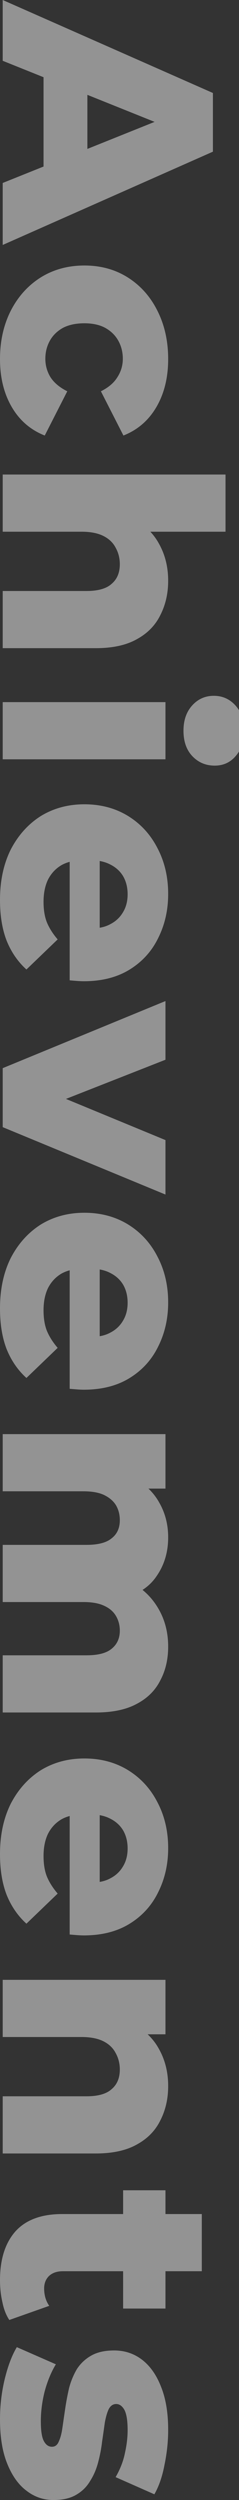 <svg width="105" height="1096" viewBox="0 0 105 1096" fill="none" xmlns="http://www.w3.org/2000/svg">
<rect x="0" y="0" width="105" height="1096" fill="#333333" stroke="none"/>
<path d="M0 1060.64C0 1054.57 0.704 1048.64 2.111 1042.83C3.518 1037.12 5.277 1032.5 7.388 1028.98L24.539 1036.5C22.516 1039.84 20.889 1043.76 19.658 1048.24C18.514 1052.73 17.943 1057.12 17.943 1061.43C17.943 1065.66 18.382 1068.56 19.262 1070.14C20.142 1071.81 21.329 1072.65 22.824 1072.65C24.231 1072.65 25.243 1071.86 25.858 1070.27C26.562 1068.78 27.09 1066.76 27.442 1064.2C27.794 1061.74 28.189 1059.02 28.629 1056.03C29.069 1053.03 29.64 1050 30.344 1046.92C31.136 1043.93 32.279 1041.16 33.774 1038.61C35.358 1036.15 37.468 1034.17 40.107 1032.67C42.746 1031.18 46.088 1030.43 50.134 1030.43C54.707 1030.43 58.753 1031.75 62.271 1034.39C65.877 1037.12 68.692 1041.07 70.715 1046.26C72.826 1051.45 73.881 1057.78 73.881 1065.26C73.881 1070.27 73.353 1075.33 72.298 1080.43C71.33 1085.62 69.835 1089.98 67.812 1093.49L50.793 1085.97C52.816 1082.46 54.179 1078.94 54.883 1075.42C55.675 1071.9 56.071 1068.56 56.071 1065.39C56.071 1061.17 55.587 1058.18 54.619 1056.42C53.652 1054.75 52.464 1053.91 51.057 1053.91C49.65 1053.91 48.55 1054.66 47.759 1056.16C47.055 1057.65 46.484 1059.63 46.044 1062.09C45.692 1064.64 45.296 1067.42 44.856 1070.41C44.505 1073.4 43.933 1076.39 43.141 1079.38C42.35 1082.46 41.162 1085.23 39.579 1087.69C38.084 1090.24 36.017 1092.26 33.379 1093.76C30.828 1095.25 27.53 1096 23.484 1096C19.086 1096 15.128 1094.64 11.61 1091.91C8.092 1089.27 5.277 1085.31 3.166 1080.04C1.056 1074.85 0 1068.38 0 1060.64Z" fill="#F5F5F5" fill-opacity="0.5"/>
<path d="M8.98284e-05 999.656C9.02283e-05 990.509 2.243 983.385 6.729 978.284C11.302 973.182 18.163 970.632 27.31 970.632L88.657 970.632L88.657 995.698L27.573 995.698C25.023 995.698 23 996.402 21.505 997.809C20.098 999.216 19.394 1001.02 19.394 1003.22C19.394 1006.21 20.141 1008.76 21.637 1010.87L4.09 1017.07C2.683 1014.96 1.671 1012.37 1.056 1009.29C0.352 1006.21 8.96824e-05 1003 8.98284e-05 999.656ZM54.092 960.209L72.694 960.209L72.694 1012.06L54.092 1012.06L54.092 960.209Z" fill="#F5F5F5" fill-opacity="0.5"/>
<path d="M1.188 867.951L72.694 867.951L72.694 891.83L52.377 891.83L58.313 887.213C63.503 889.939 67.373 893.677 69.923 898.427C72.562 903.176 73.881 908.541 73.881 914.522C73.881 920.063 72.738 925.077 70.451 929.562C68.252 934.048 64.822 937.566 60.16 940.117C55.499 942.755 49.474 944.075 42.086 944.075L1.188 944.075L1.188 919.008L37.996 919.008C43.097 919.008 46.791 917.952 49.078 915.842C51.453 913.819 52.64 910.96 52.64 907.266C52.64 904.628 52.025 902.209 50.793 900.01C49.65 897.811 47.847 896.096 45.384 894.865C42.922 893.633 39.711 893.018 35.753 893.018L1.188 893.018L1.188 867.951Z" fill="#F5F5F5" fill-opacity="0.5"/>
<path d="M0 812.857C0 804.413 1.583 797.025 4.75 790.692C8.004 784.448 12.402 779.566 17.943 776.048C23.572 772.618 29.948 770.903 37.073 770.903C44.197 770.903 50.529 772.574 56.071 775.916C61.7 779.346 66.053 784.052 69.132 790.033C72.298 796.014 73.881 802.742 73.881 810.218C73.881 817.254 72.43 823.675 69.527 829.48C66.713 835.285 62.535 839.902 56.994 843.333C51.453 846.763 44.724 848.478 36.809 848.478C35.929 848.478 34.918 848.434 33.774 848.346C32.631 848.258 31.576 848.17 30.608 848.082L30.608 791.484L43.801 791.484L43.801 834.757L40.107 825.258C43.361 825.346 46.176 824.73 48.55 823.411C50.925 822.18 52.772 820.421 54.092 818.134C55.411 815.935 56.071 813.34 56.071 810.35C56.071 807.36 55.411 804.721 54.092 802.434C52.772 800.235 50.881 798.52 48.419 797.289C46.044 796.058 43.229 795.442 39.975 795.442L36.149 795.442C32.631 795.442 29.596 796.145 27.046 797.553C24.495 799.048 22.516 801.159 21.109 803.885C19.79 806.612 19.13 809.866 19.13 813.648C19.13 817.166 19.614 820.157 20.581 822.619C21.637 825.17 23.22 827.677 25.331 830.139L11.61 843.333C7.828 839.902 4.926 835.681 2.903 830.667C0.968 825.654 0 819.717 0 812.857Z" fill="#F5F5F5" fill-opacity="0.5"/>
<path d="M1.188 628.715L72.694 628.715L72.694 652.594L52.772 652.594L58.445 647.844C63.547 650.483 67.373 654.089 69.923 658.663C72.562 663.236 73.881 668.338 73.881 673.967C73.881 680.387 72.21 686.016 68.868 690.854C65.614 695.779 60.512 699.077 53.564 700.749L55.279 692.569C61.084 695.119 65.614 698.945 68.868 704.047C72.21 709.236 73.881 715.173 73.881 721.857C73.881 727.398 72.738 732.324 70.451 736.634C68.252 741.031 64.822 744.461 60.16 746.924C55.499 749.475 49.474 750.75 42.086 750.75L1.188 750.75L1.188 725.683L37.996 725.683C43.097 725.683 46.791 724.716 49.078 722.781C51.453 720.846 52.64 718.207 52.64 714.865C52.64 712.49 52.069 710.335 50.925 708.4C49.782 706.465 48.023 704.97 45.648 703.915C43.361 702.859 40.371 702.332 36.677 702.332L1.188 702.332L1.188 677.265L37.996 677.265C43.097 677.265 46.791 676.297 49.078 674.362C51.453 672.515 52.64 669.877 52.64 666.447C52.64 663.984 52.069 661.785 50.925 659.85C49.782 658.003 48.023 656.508 45.648 655.365C43.361 654.309 40.371 653.781 36.677 653.781L1.188 653.781L1.188 628.715Z" fill="#F5F5F5" fill-opacity="0.5"/>
<path d="M0 573.62C0 565.177 1.583 557.789 4.75 551.456C8.004 545.211 12.402 540.33 17.943 536.812C23.572 533.382 29.948 531.667 37.073 531.667C44.197 531.667 50.529 533.338 56.071 536.68C61.7 540.11 66.053 544.816 69.132 550.797C72.298 556.777 73.881 563.506 73.881 570.982C73.881 578.018 72.43 584.439 69.527 590.244C66.713 596.049 62.535 600.666 56.994 604.096C51.453 607.527 44.724 609.242 36.809 609.242C35.929 609.242 34.918 609.198 33.774 609.11C32.631 609.022 31.576 608.934 30.608 608.846L30.608 552.248L43.801 552.248L43.801 595.521L40.107 586.022C43.361 586.11 46.176 585.494 48.55 584.175C50.925 582.944 52.772 581.184 54.092 578.898C55.411 576.699 56.071 574.104 56.071 571.114C56.071 568.123 55.411 565.485 54.092 563.198C52.772 560.999 50.881 559.284 48.419 558.053C46.044 556.821 43.229 556.206 39.975 556.206L36.149 556.206C32.631 556.206 29.596 556.909 27.046 558.317C24.495 559.812 22.516 561.923 21.109 564.649C19.79 567.376 19.13 570.63 19.13 574.412C19.13 577.93 19.614 580.921 20.581 583.383C21.637 585.934 23.22 588.441 25.331 590.903L11.61 604.096C7.828 600.666 4.926 596.444 2.903 591.431C0.968 586.418 0 580.481 0 573.62Z" fill="#F5F5F5" fill-opacity="0.5"/>
<path d="M1.188 468.278L72.694 438.857L72.694 464.584L12.93 488.067L12.93 475.138L72.694 499.809L72.694 523.689L1.188 494.136L1.188 468.278Z" fill="#F5F5F5" fill-opacity="0.5"/>
<path d="M0 394.551C0 386.107 1.583 378.719 4.75 372.386C8.004 366.142 12.402 361.26 17.943 357.742C23.572 354.312 29.948 352.597 37.073 352.597C44.197 352.597 50.529 354.268 56.071 357.61C61.7 361.04 66.053 365.746 69.132 371.727C72.298 377.708 73.881 384.436 73.881 391.912C73.881 398.948 72.43 405.369 69.527 411.174C66.713 416.979 62.535 421.596 56.994 425.027C51.453 428.457 44.724 430.172 36.809 430.172C35.929 430.172 34.918 430.128 33.774 430.04C32.631 429.952 31.576 429.864 30.608 429.776L30.608 373.178L43.801 373.178L43.801 416.451L40.107 406.952C43.361 407.04 46.176 406.424 48.55 405.105C50.925 403.874 52.772 402.115 54.092 399.828C55.411 397.629 56.071 395.034 56.071 392.044C56.071 389.054 55.411 386.415 54.092 384.128C52.772 381.929 50.881 380.214 48.419 378.983C46.044 377.752 43.229 377.136 39.975 377.136L36.149 377.136C32.631 377.136 29.596 377.839 27.046 379.247C24.495 380.742 22.516 382.853 21.109 385.579C19.79 388.306 19.13 391.56 19.13 395.342C19.13 398.86 19.614 401.851 20.581 404.313C21.637 406.864 23.22 409.371 25.331 411.833L11.61 425.027C7.828 421.596 4.926 417.375 2.903 412.361C0.968 407.348 0 401.411 0 394.551Z" fill="#F5F5F5" fill-opacity="0.5"/>
<path d="M1.188 307.809L72.694 307.809L72.694 332.876L1.188 332.876L1.188 307.809ZM80.61 320.343C80.61 315.769 81.885 312.075 84.436 309.261C86.986 306.446 90.153 305.039 93.935 305.039C97.717 305.039 100.883 306.446 103.434 309.261C105.984 312.075 107.26 315.769 107.26 320.343C107.26 324.916 106.028 328.61 103.565 331.425C101.191 334.239 98.112 335.647 94.33 335.647C90.373 335.647 87.074 334.239 84.436 331.425C81.885 328.698 80.61 325.004 80.61 320.343Z" fill="#F5F5F5" fill-opacity="0.5"/>
<path d="M1.188 208.033L99.08 208.033L99.08 233.099L52.377 233.099L58.313 227.294C63.503 230.021 67.373 233.759 69.923 238.508C72.562 243.258 73.881 248.623 73.881 254.604C73.881 260.145 72.738 265.158 70.451 269.644C68.252 274.13 64.822 277.648 60.16 280.198C55.499 282.837 49.474 284.156 42.086 284.156L1.188 284.156L1.188 259.09L37.996 259.09C43.097 259.09 46.791 258.034 49.078 255.923C51.453 253.9 52.64 251.042 52.64 247.348C52.64 244.709 52.025 242.29 50.793 240.092C49.65 237.893 47.847 236.178 45.384 234.946C42.922 233.715 39.711 233.099 35.753 233.099L1.188 233.099L1.188 208.033Z" fill="#F5F5F5" fill-opacity="0.5"/>
<path d="M0 157.426C0 149.51 1.583 142.43 4.75 136.185C7.916 130.029 12.27 125.191 17.811 121.673C23.44 118.155 29.86 116.396 37.073 116.396C44.285 116.396 50.661 118.155 56.202 121.673C61.743 125.191 66.053 130.029 69.132 136.185C72.298 142.43 73.881 149.51 73.881 157.426C73.881 165.518 72.166 172.51 68.736 178.403C65.306 184.296 60.468 188.474 54.224 190.936L44.329 171.543C47.671 169.871 50.09 167.805 51.585 165.342C53.168 162.879 53.96 160.197 53.96 157.294C53.96 154.392 53.3 151.753 51.981 149.378C50.661 147.004 48.726 145.113 46.176 143.705C43.713 142.386 40.679 141.726 37.073 141.726C33.379 141.726 30.256 142.386 27.706 143.705C25.155 145.113 23.22 147.004 21.901 149.378C20.581 151.753 19.922 154.392 19.922 157.294C19.922 160.197 20.669 162.879 22.164 165.342C23.748 167.805 26.21 169.871 29.552 171.543L19.658 190.936C13.413 188.474 8.576 184.296 5.145 178.403C1.715 172.51 0 165.518 0 157.426Z" fill="#F5F5F5" fill-opacity="0.5"/>
<path d="M1.187 -4.0368e-06L93.538 40.766L93.538 66.493L1.187 107.391L1.187 80.214L80.741 48.286L80.741 58.577L1.187 26.65L1.187 -4.0368e-06ZM19.129 22.296L38.391 29.025L38.391 74.145L19.129 80.873L19.129 22.296Z" fill="#F5F5F5" fill-opacity="0.5"/>
</svg>
